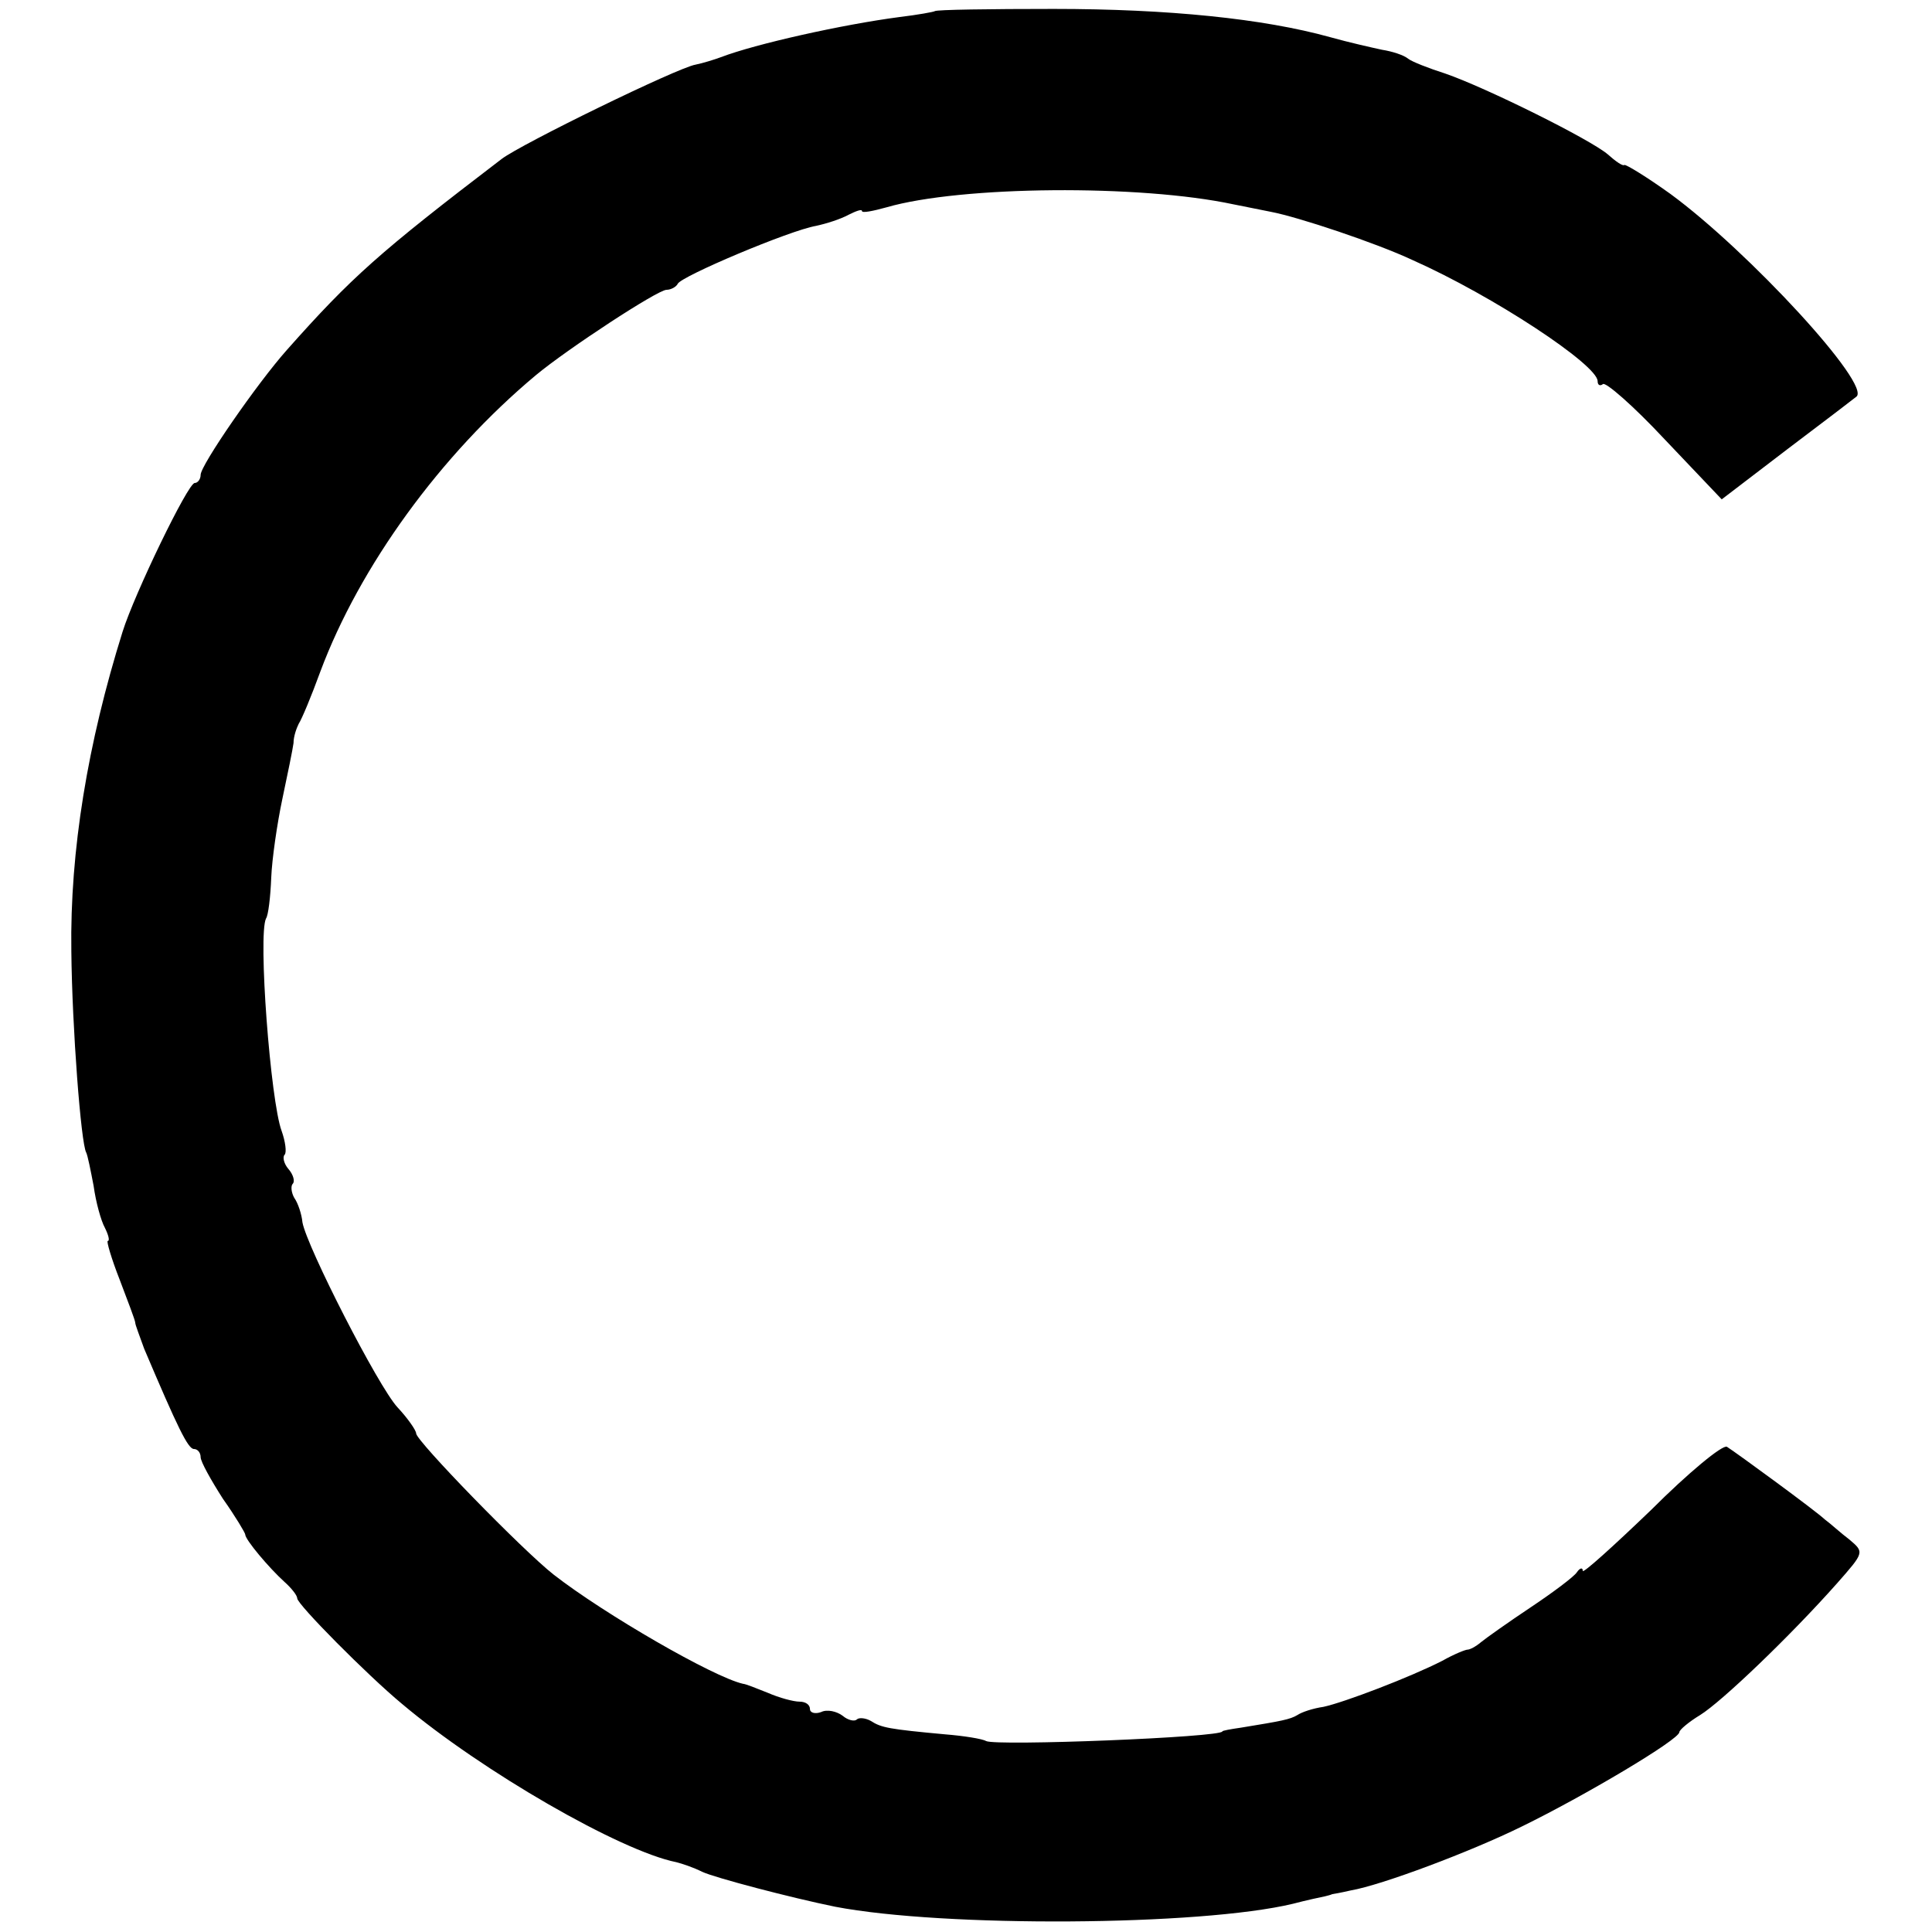 <?xml version="1.0" standalone="no"?>
<!DOCTYPE svg PUBLIC "-//W3C//DTD SVG 20010904//EN"
 "http://www.w3.org/TR/2001/REC-SVG-20010904/DTD/svg10.dtd">
<svg version="1.0" xmlns="http://www.w3.org/2000/svg"
 width="260pt" height="260pt" viewBox="0 0 260 260"
 preserveAspectRatio="xMidYMid meet">
<g transform="translate(0,260) scale(0.1,-0.1)"
fill="#000000" stroke="none">
<path d="M1258 2585 c-1 -1 -23 -5 -48 -8 -76 -10 -193 -36 -240 -54 -8 -3
-24 -8 -34 -10 -24 -4 -235 -107 -261 -127 -165 -126 -202 -159 -289 -257 -40
-45 -116 -155 -116 -168 0 -6 -4 -11 -8 -11 -9 0 -81 -149 -97 -200 -47 -150
-71 -295 -69 -430 1 -103 13 -259 20 -271 2 -4 6 -24 10 -45 3 -22 10 -47 15
-56 5 -10 7 -18 4 -18 -2 0 5 -24 16 -52 11 -29 21 -55 21 -58 0 -3 6 -18 12
-35 45 -106 59 -135 67 -135 5 0 9 -5 9 -11 0 -6 14 -31 30 -56 17 -24 30 -46
30 -48 0 -7 32 -45 53 -64 9 -8 17 -18 17 -22 0 -8 94 -103 141 -142 108 -91
294 -198 369 -213 8 -2 23 -7 35 -13 17 -8 120 -35 179 -47 146 -28 491 -26
616 4 19 5 38 9 43 10 4 1 8 2 10 3 1 0 12 2 25 5 41 7 161 52 230 86 84 41
212 117 212 127 0 3 13 14 28 23 29 18 121 106 184 177 37 42 37 42 17 59 -12
9 -26 22 -33 27 -14 13 -118 89 -132 98 -6 3 -52 -35 -102 -85 -51 -49 -92
-86 -92 -82 0 5 -4 4 -8 -2 -4 -6 -32 -27 -62 -47 -30 -20 -61 -42 -67 -47 -7
-6 -15 -10 -18 -10 -3 0 -18 -6 -34 -15 -43 -22 -132 -56 -160 -62 -14 -2 -29
-7 -35 -11 -10 -6 -21 -8 -76 -17 -14 -2 -25 -4 -25 -5 0 -8 -305 -20 -318
-13 -5 3 -30 7 -55 9 -76 7 -86 9 -100 18 -7 4 -16 5 -19 2 -3 -3 -12 -1 -19
5 -8 6 -21 9 -29 5 -8 -3 -15 -1 -15 4 0 6 -6 10 -14 10 -8 0 -27 5 -43 12
-15 6 -30 12 -33 12 -40 9 -187 94 -255 147 -42 33 -185 180 -185 190 0 4 -11
20 -25 35 -26 28 -122 216 -128 249 -1 11 -6 26 -11 33 -4 7 -5 16 -2 19 3 3
1 12 -6 20 -6 7 -8 16 -5 19 3 3 1 18 -4 32 -15 40 -32 264 -21 286 3 4 6 29
7 55 1 25 8 73 15 106 7 33 14 67 15 75 0 9 4 20 7 26 4 6 17 37 29 70 53 142
162 292 290 399 42 35 164 115 176 115 6 0 13 4 15 8 4 10 151 72 186 78 14 3
33 9 44 15 10 5 18 8 18 5 0 -3 15 0 33 5 100 29 341 31 467 4 14 -3 36 -7 50
-10 37 -7 142 -42 191 -65 108 -48 249 -141 249 -163 0 -5 3 -7 7 -4 3 4 41
-29 83 -74 l77 -81 89 68 c49 37 91 69 92 70 22 15 -145 196 -250 273 -32 23
-60 40 -62 39 -2 -2 -12 5 -22 14 -23 20 -164 90 -219 109 -22 7 -45 16 -50
20 -6 5 -22 10 -35 12 -14 3 -45 10 -70 17 -90 25 -218 38 -372 38 -86 0 -158
-1 -160 -3z"/>
</g>
</svg>
